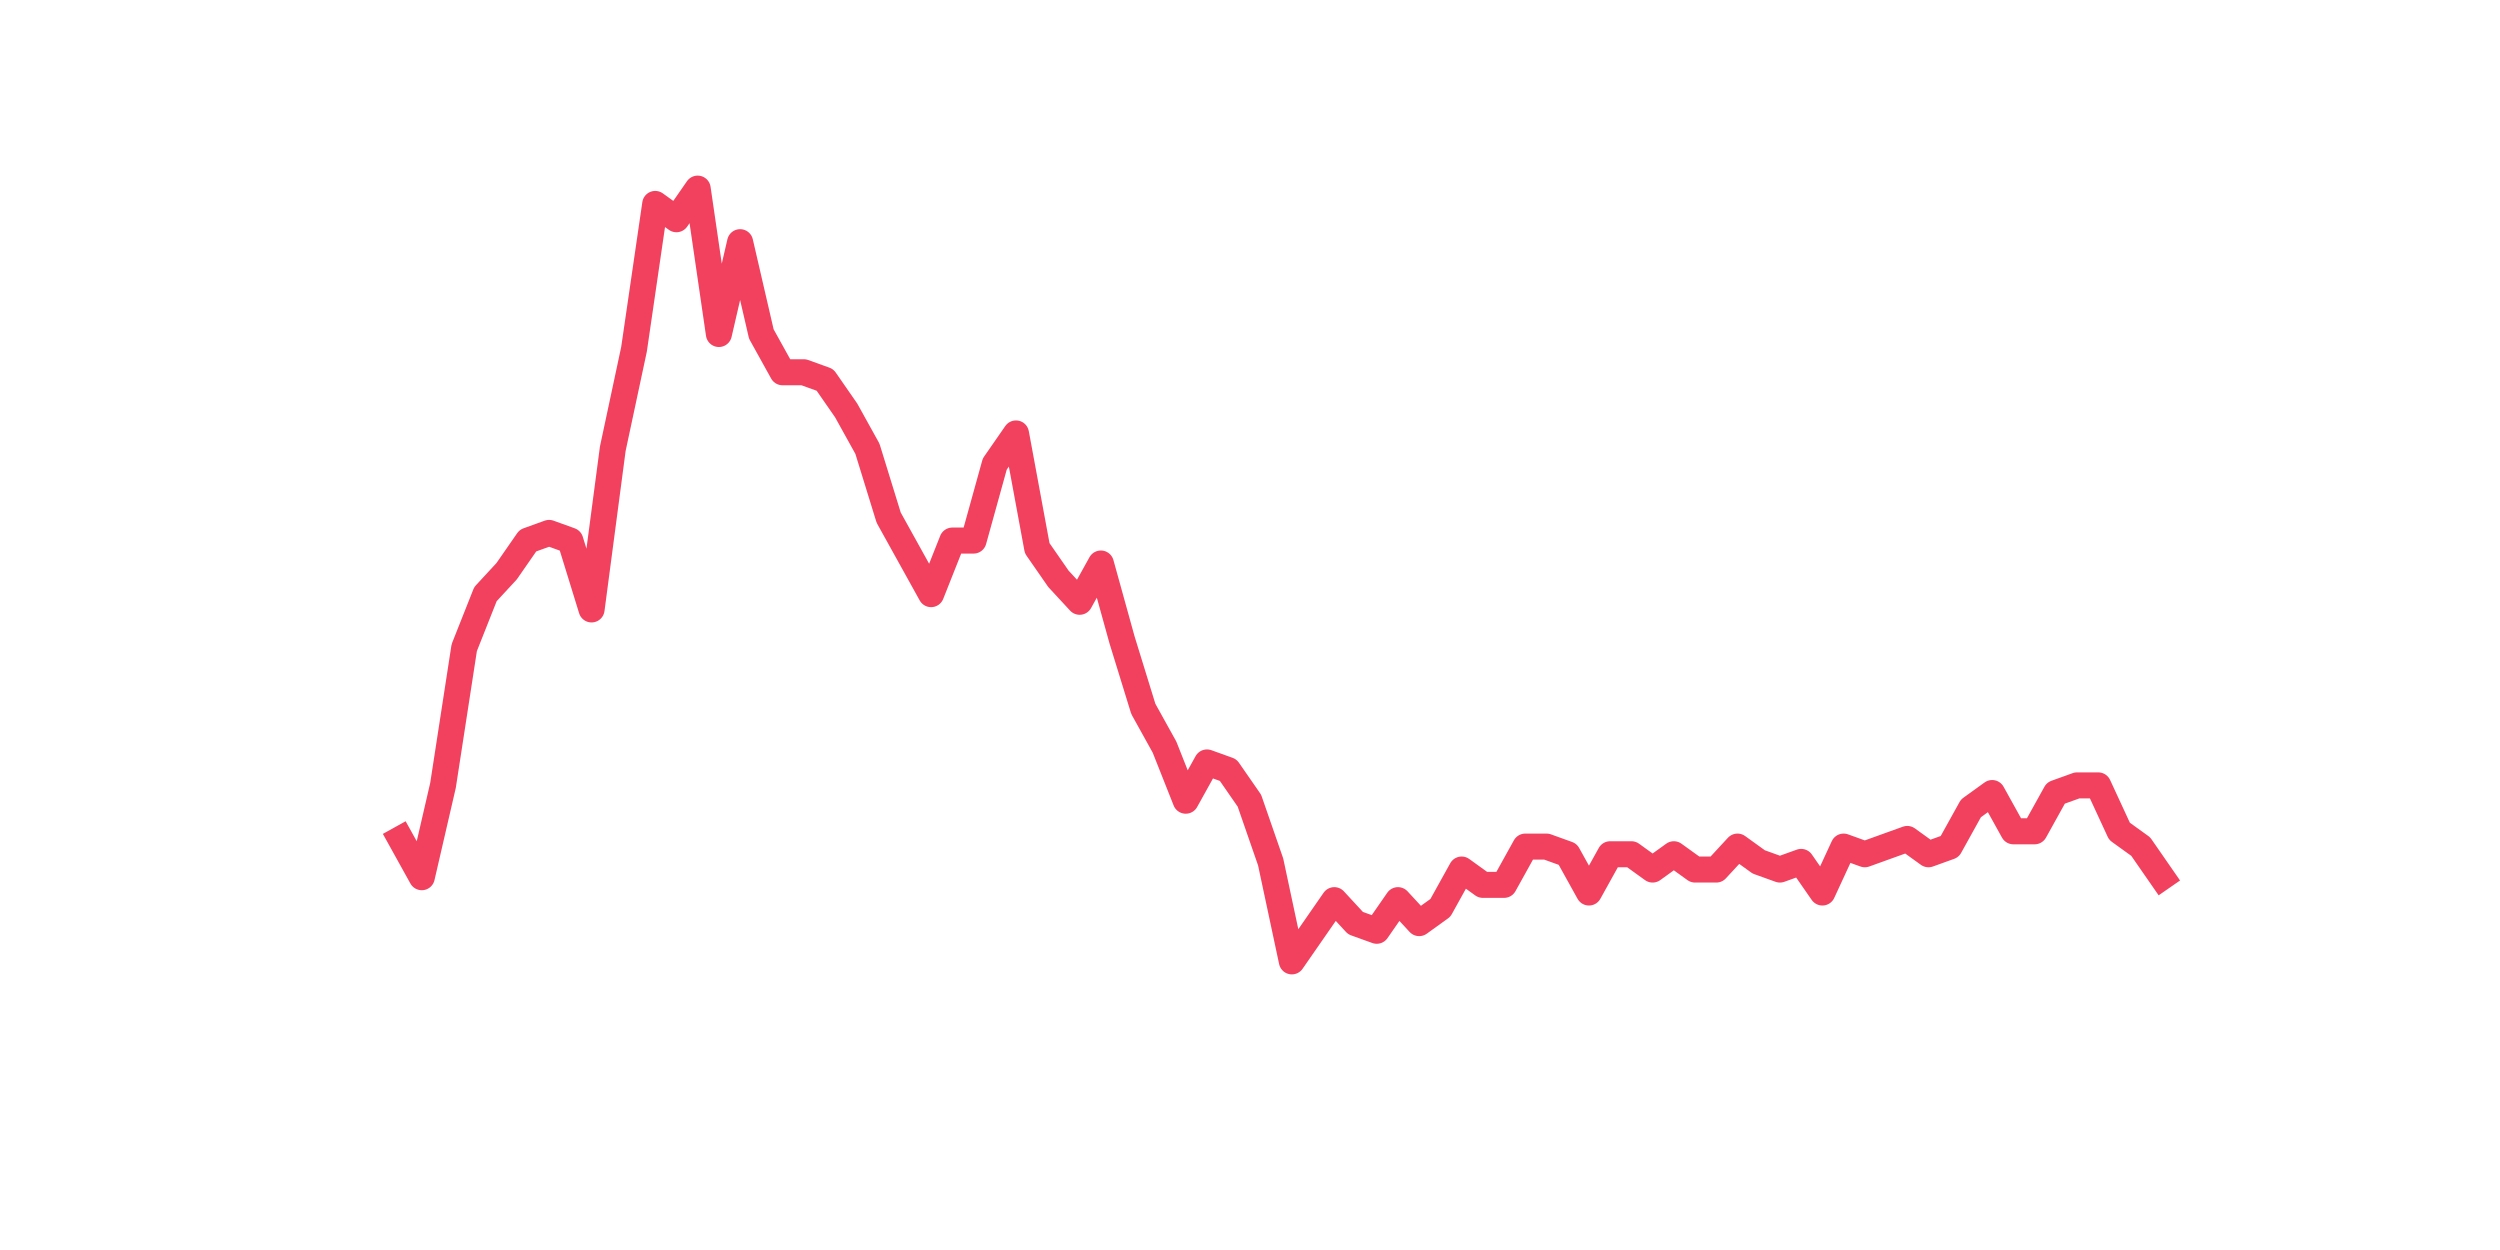 <?xml version="1.0" encoding="utf-8" standalone="no"?>
<!DOCTYPE svg PUBLIC "-//W3C//DTD SVG 1.1//EN"
  "http://www.w3.org/Graphics/SVG/1.1/DTD/svg11.dtd">
<svg xmlns:xlink="http://www.w3.org/1999/xlink" width="144pt" height="72pt" viewBox="0 0 144 72" xmlns="http://www.w3.org/2000/svg" version="1.1">
 <defs>
  <style type="text/css">*{stroke-linejoin: round; stroke-linecap: butt}</style>
 </defs>
 <g id="figure_1">
  <g id="patch_1">
   <path d="M 0 72 
L 144 72 
L 144 0 
L 0 0 
z
" style="fill: #ffffff"/>
  </g>
  <g id="axes_1">
   <g id="line2d_1">
    <path d="M 23.073 48.324 
L 24.295 50.527 
L 25.517 45.239 
L 26.74 37.306 
L 27.962 34.222 
L 29.184 32.9 
L 30.407 31.137 
L 31.629 30.696 
L 32.851 31.137 
L 34.074 35.103 
L 35.296 25.849 
L 36.519 20.12 
L 37.741 11.747 
L 38.963 12.628 
L 40.186 10.865 
L 41.408 19.238 
L 42.63 13.95 
L 43.853 19.238 
L 45.075 21.442 
L 46.297 21.442 
L 47.52 21.883 
L 48.742 23.645 
L 49.964 25.849 
L 51.187 29.815 
L 52.409 32.018 
L 53.631 34.222 
L 54.854 31.137 
L 56.076 31.137 
L 57.298 26.73 
L 58.521 24.967 
L 59.743 31.578 
L 60.965 33.34 
L 62.188 34.662 
L 63.41 32.459 
L 64.632 36.866 
L 65.855 40.832 
L 67.077 43.035 
L 68.299 46.12 
L 69.522 43.917 
L 70.744 44.357 
L 71.966 46.12 
L 73.189 49.646 
L 74.411 55.375 
L 75.634 53.612 
L 76.856 51.849 
L 78.078 53.171 
L 79.301 53.612 
L 80.523 51.849 
L 81.745 53.171 
L 82.968 52.29 
L 84.19 50.086 
L 85.412 50.968 
L 86.635 50.968 
L 87.857 48.764 
L 89.079 48.764 
L 90.302 49.205 
L 91.524 51.408 
L 92.746 49.205 
L 93.969 49.205 
L 95.191 50.086 
L 96.413 49.205 
L 97.636 50.086 
L 98.858 50.086 
L 100.08 48.764 
L 101.303 49.646 
L 102.525 50.086 
L 103.747 49.646 
L 104.97 51.408 
L 106.192 48.764 
L 107.414 49.205 
L 108.637 48.764 
L 109.859 48.324 
L 111.081 49.205 
L 112.304 48.764 
L 113.526 46.561 
L 114.749 45.679 
L 115.971 47.883 
L 117.193 47.883 
L 118.416 45.679 
L 119.638 45.239 
L 120.86 45.239 
L 122.083 47.883 
L 123.305 48.764 
L 124.527 50.527 
" clip-path="url(#p991b94fb15)" style="fill: none; stroke: #f1415e; stroke-width: 1.5; stroke-linecap: square"/>
   </g>
  </g>
 </g>
 <defs>
  <clipPath id="p991b94fb15">
   <rect x="18" y="8.64" width="111.6" height="48.96"/>
  </clipPath>
 </defs>
</svg>
